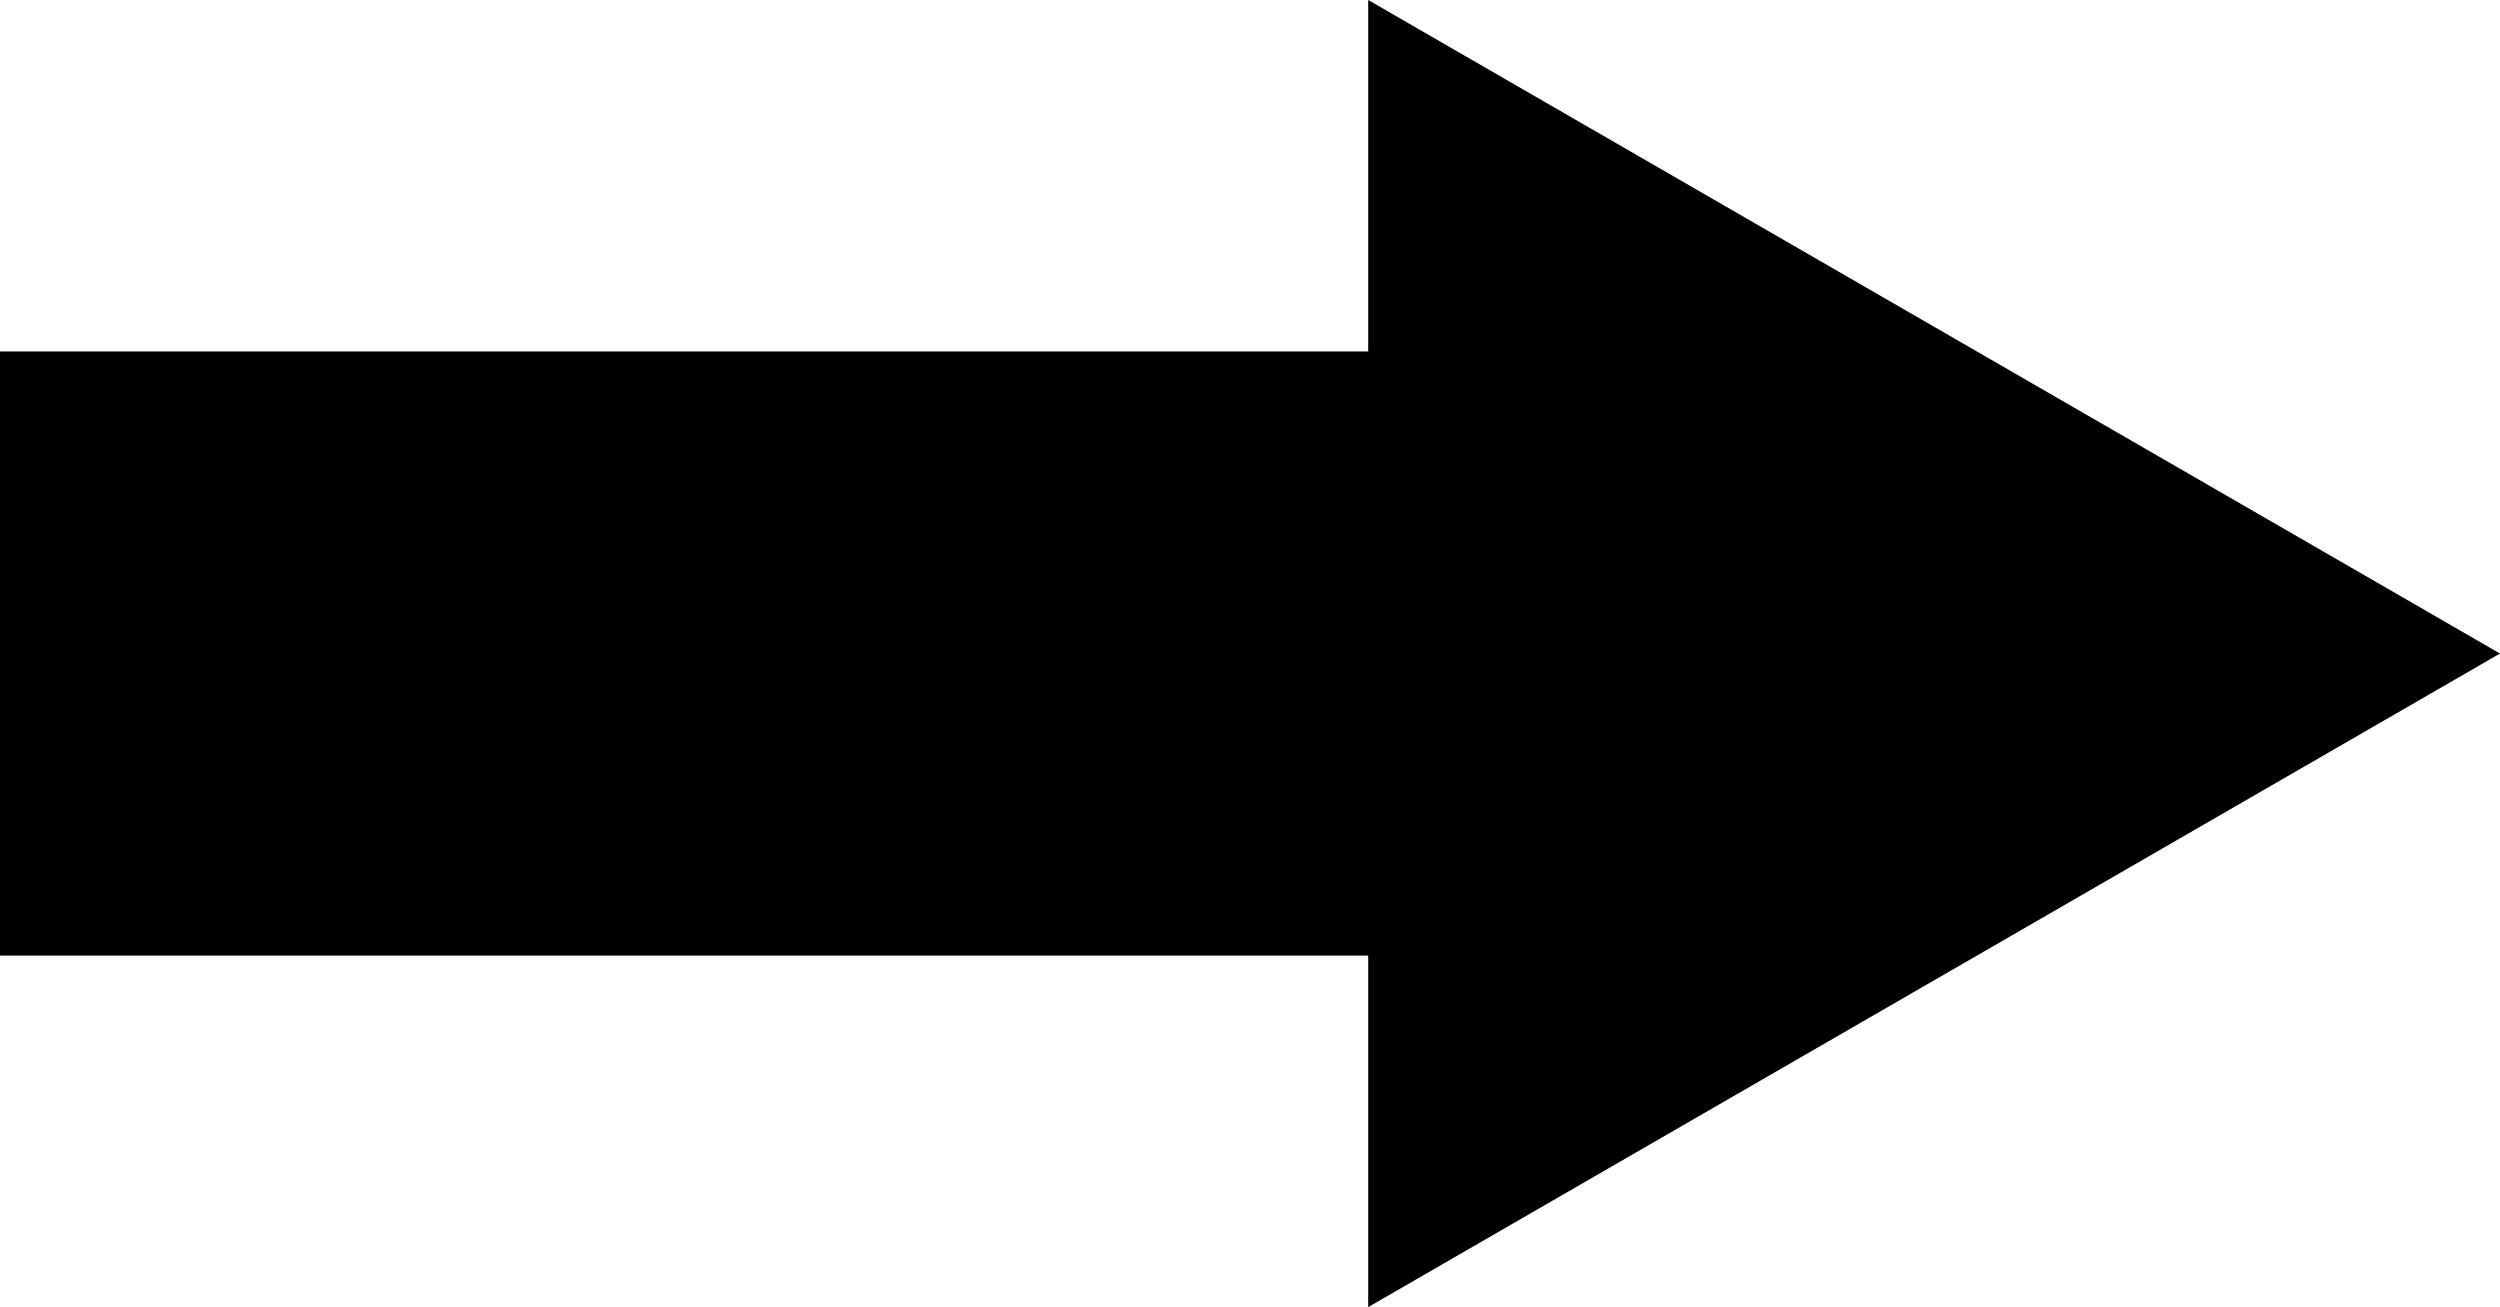 <?xml version="1.0" encoding="utf-8"?>
<!-- Generator: Adobe Illustrator 17.0.0, SVG Export Plug-In . SVG Version: 6.00 Build 0)  -->
<!DOCTYPE svg PUBLIC "-//W3C//DTD SVG 1.1//EN" "http://www.w3.org/Graphics/SVG/1.1/DTD/svg11.dtd">
<svg version="1.1" id="Layer_1" xmlns="http://www.w3.org/2000/svg" xmlns:xlink="http://www.w3.org/1999/xlink" x="0px" y="0px"
	 width="283.465px" height="148.207px" viewBox="0 0 283.465 148.207" enable-background="new 0 0 283.465 148.207"
	 xml:space="preserve">
<polygon points="283.465,74.101 155.135,0 155.135,39.853 0,39.853 0,53.461 0,94.746 0,108.353 155.135,108.353 155.135,148.207 
	"/>
</svg>
